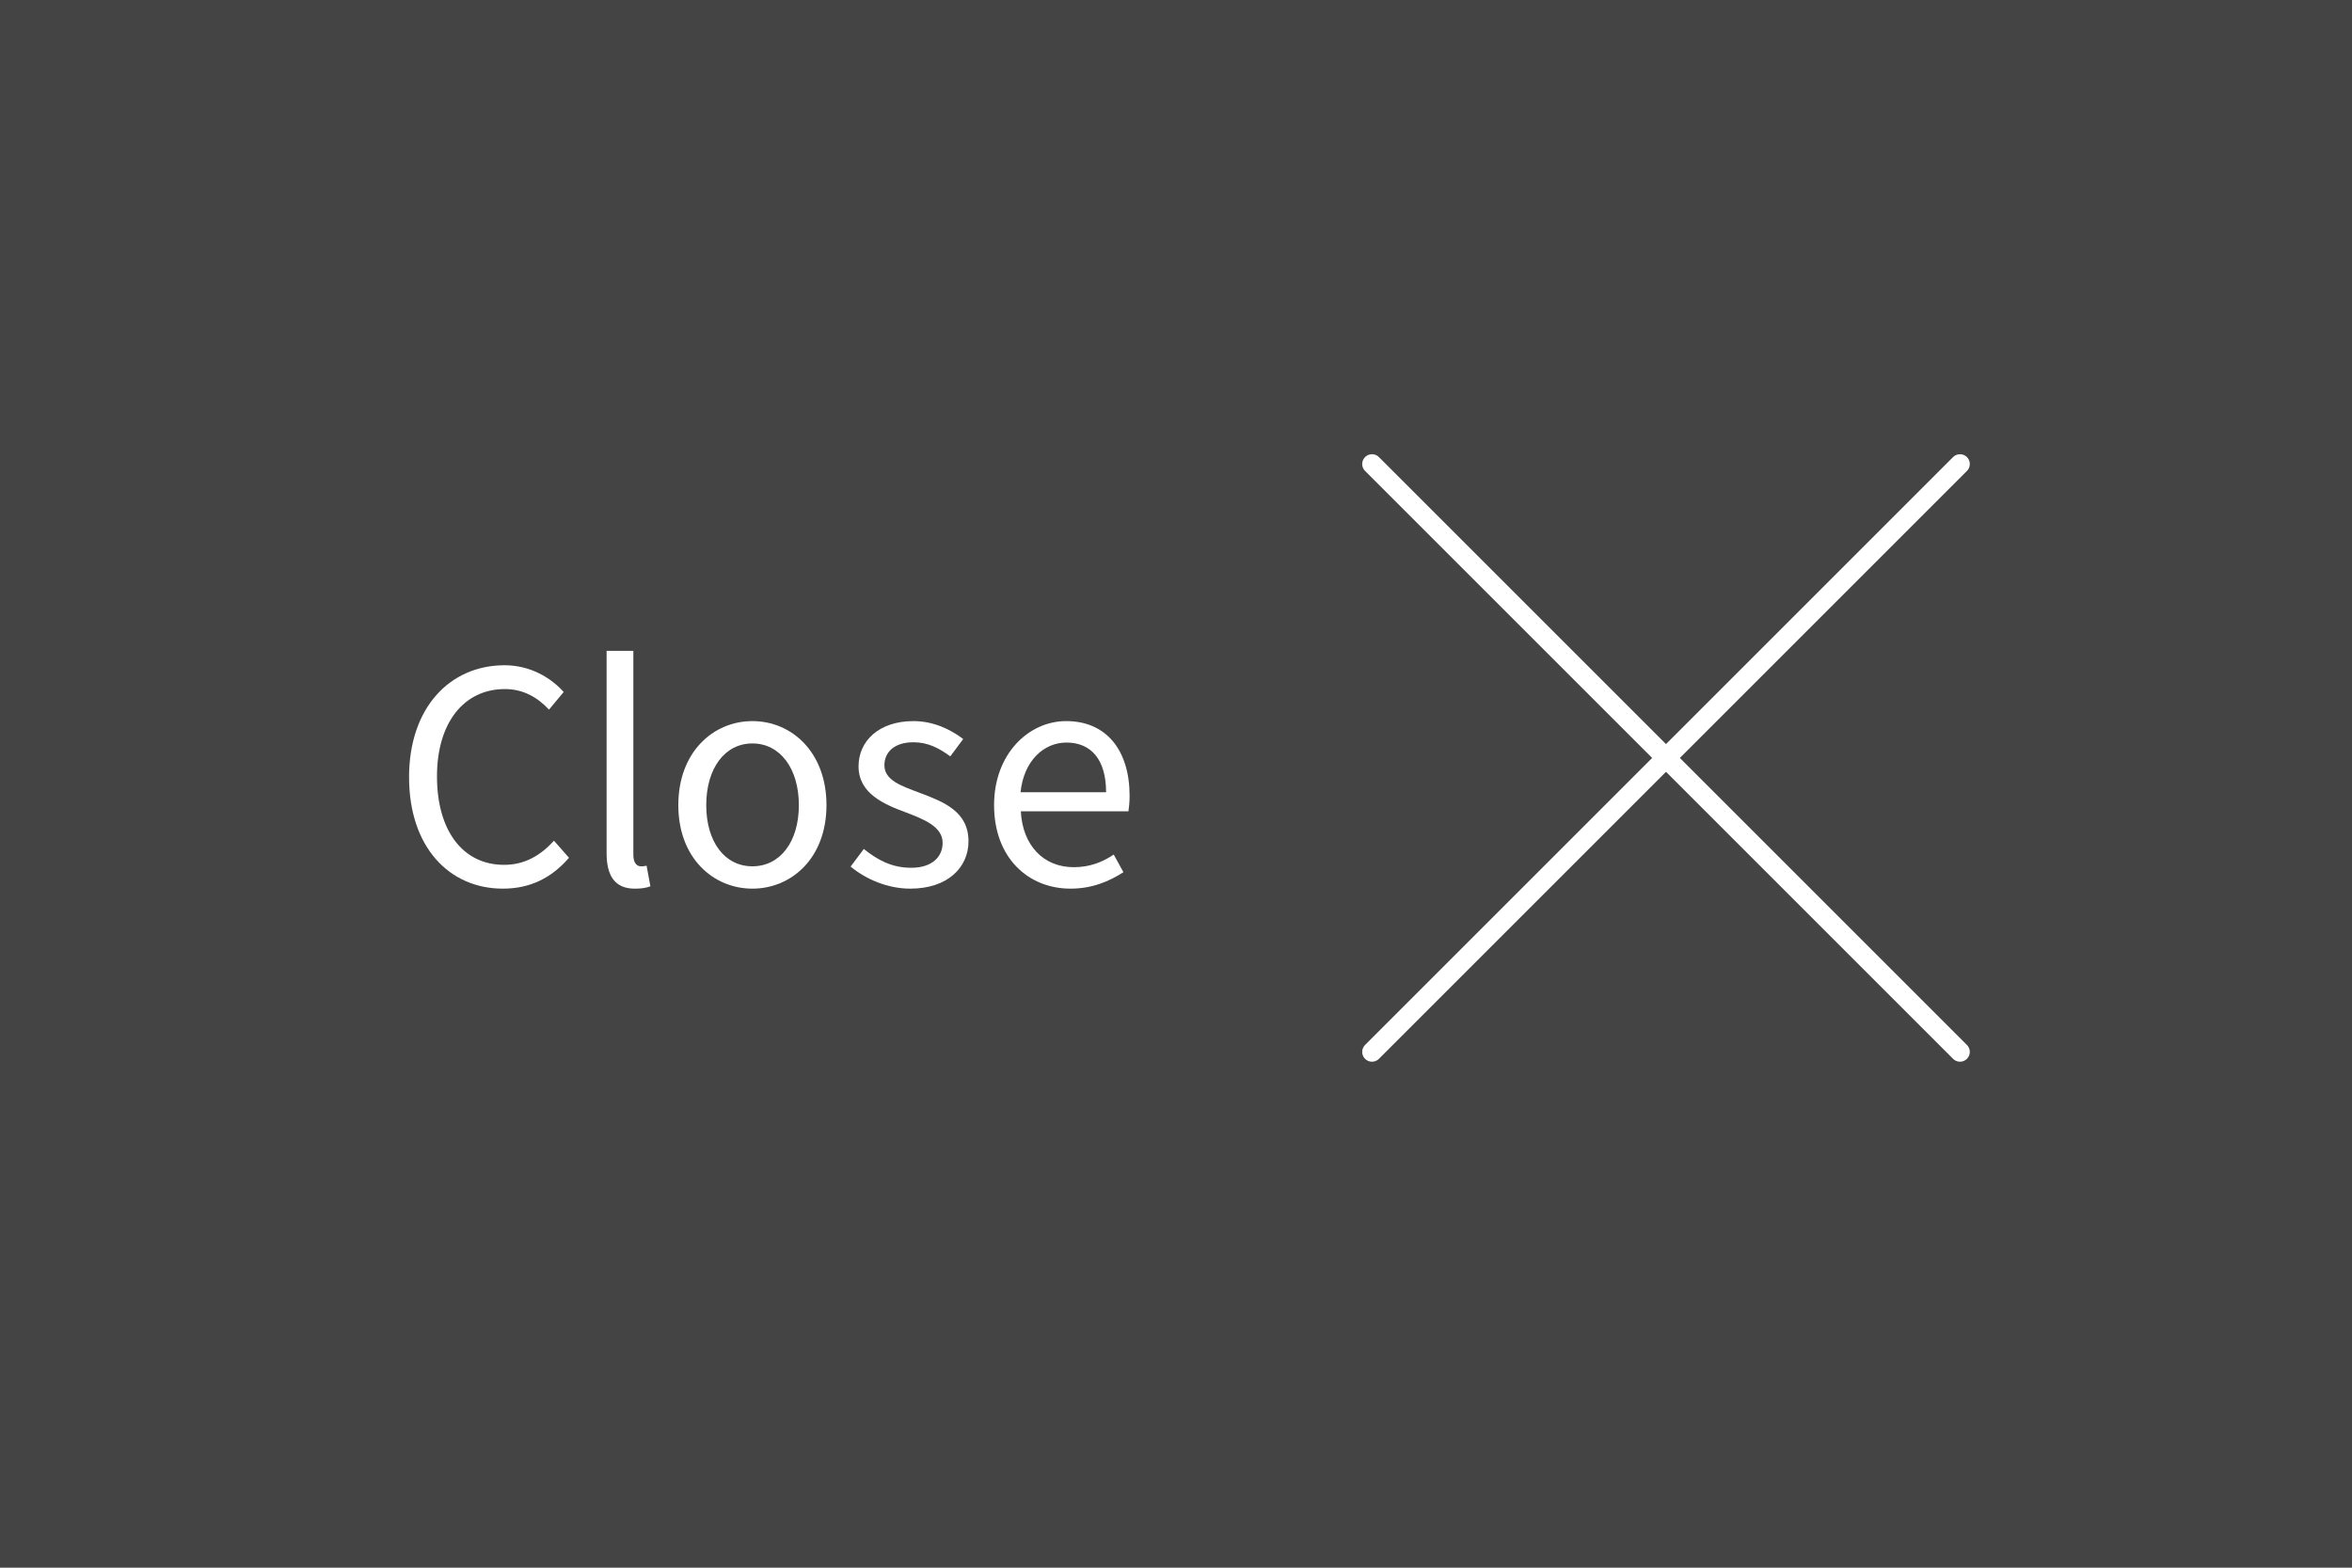 <?xml version="1.0" encoding="UTF-8"?><svg id="b" xmlns="http://www.w3.org/2000/svg" width="120" height="80" viewBox="0 0 120 80"><g id="c"><rect width="120" height="80" fill="#444" stroke-width="0"/><path d="m20.87,39.663c0-3.555,2.085-5.715,4.875-5.715,1.335,0,2.385.66,3.015,1.365l-.75.9c-.57-.615-1.305-1.05-2.25-1.05-2.085,0-3.465,1.71-3.465,4.455,0,2.775,1.32,4.515,3.42,4.515,1.05,0,1.845-.465,2.55-1.23l.765.87c-.87,1.005-1.949,1.575-3.375,1.575-2.729,0-4.784-2.115-4.784-5.685Z" fill="#fff" stroke-width="0"/><path d="m30.949,43.533v-10.319h1.365v10.41c0,.42.18.585.39.585.075,0,.135,0,.285-.03l.195,1.05c-.195.075-.436.12-.795.12-1.021,0-1.44-.66-1.44-1.815Z" fill="#fff" stroke-width="0"/><path d="m34.608,41.088c0-2.715,1.785-4.29,3.78-4.29s3.779,1.575,3.779,4.29c0,2.7-1.784,4.26-3.779,4.26s-3.78-1.56-3.78-4.26Zm6.15,0c0-1.875-.96-3.15-2.37-3.15s-2.355,1.275-2.355,3.15.945,3.12,2.355,3.12,2.37-1.245,2.37-3.12Z" fill="#fff" stroke-width="0"/><path d="m43.398,44.223l.675-.9c.705.57,1.44.96,2.415.96,1.08,0,1.605-.57,1.605-1.275,0-.825-.96-1.2-1.86-1.545-1.14-.42-2.43-.975-2.43-2.355,0-1.29,1.035-2.31,2.805-2.31,1.005,0,1.89.42,2.535.915l-.66.885c-.57-.42-1.14-.72-1.875-.72-1.02,0-1.485.54-1.485,1.17,0,.78.886,1.065,1.801,1.41,1.185.45,2.489.93,2.489,2.475,0,1.32-1.05,2.415-2.97,2.415-1.155,0-2.265-.48-3.045-1.125Z" fill="#fff" stroke-width="0"/><path d="m50.718,41.088c0-2.64,1.785-4.29,3.675-4.29,2.07,0,3.24,1.5,3.24,3.825,0,.3-.03.585-.06.78h-5.49c.09,1.74,1.155,2.85,2.7,2.85.795,0,1.439-.24,2.04-.645l.494.9c-.72.465-1.59.84-2.699.84-2.16,0-3.9-1.575-3.9-4.26Zm5.715-.66c0-1.65-.75-2.535-2.024-2.535-1.155,0-2.175.93-2.34,2.535h4.364Z" fill="#fff" stroke-width="0"/><line x1="70" y1="23.679" x2="100" y2="53.679" fill="none" stroke="#fff" stroke-linecap="round" stroke-miterlimit="10"/><line x1="100" y1="23.679" x2="70" y2="53.679" fill="none" stroke="#fff" stroke-linecap="round" stroke-miterlimit="10"/></g></svg>